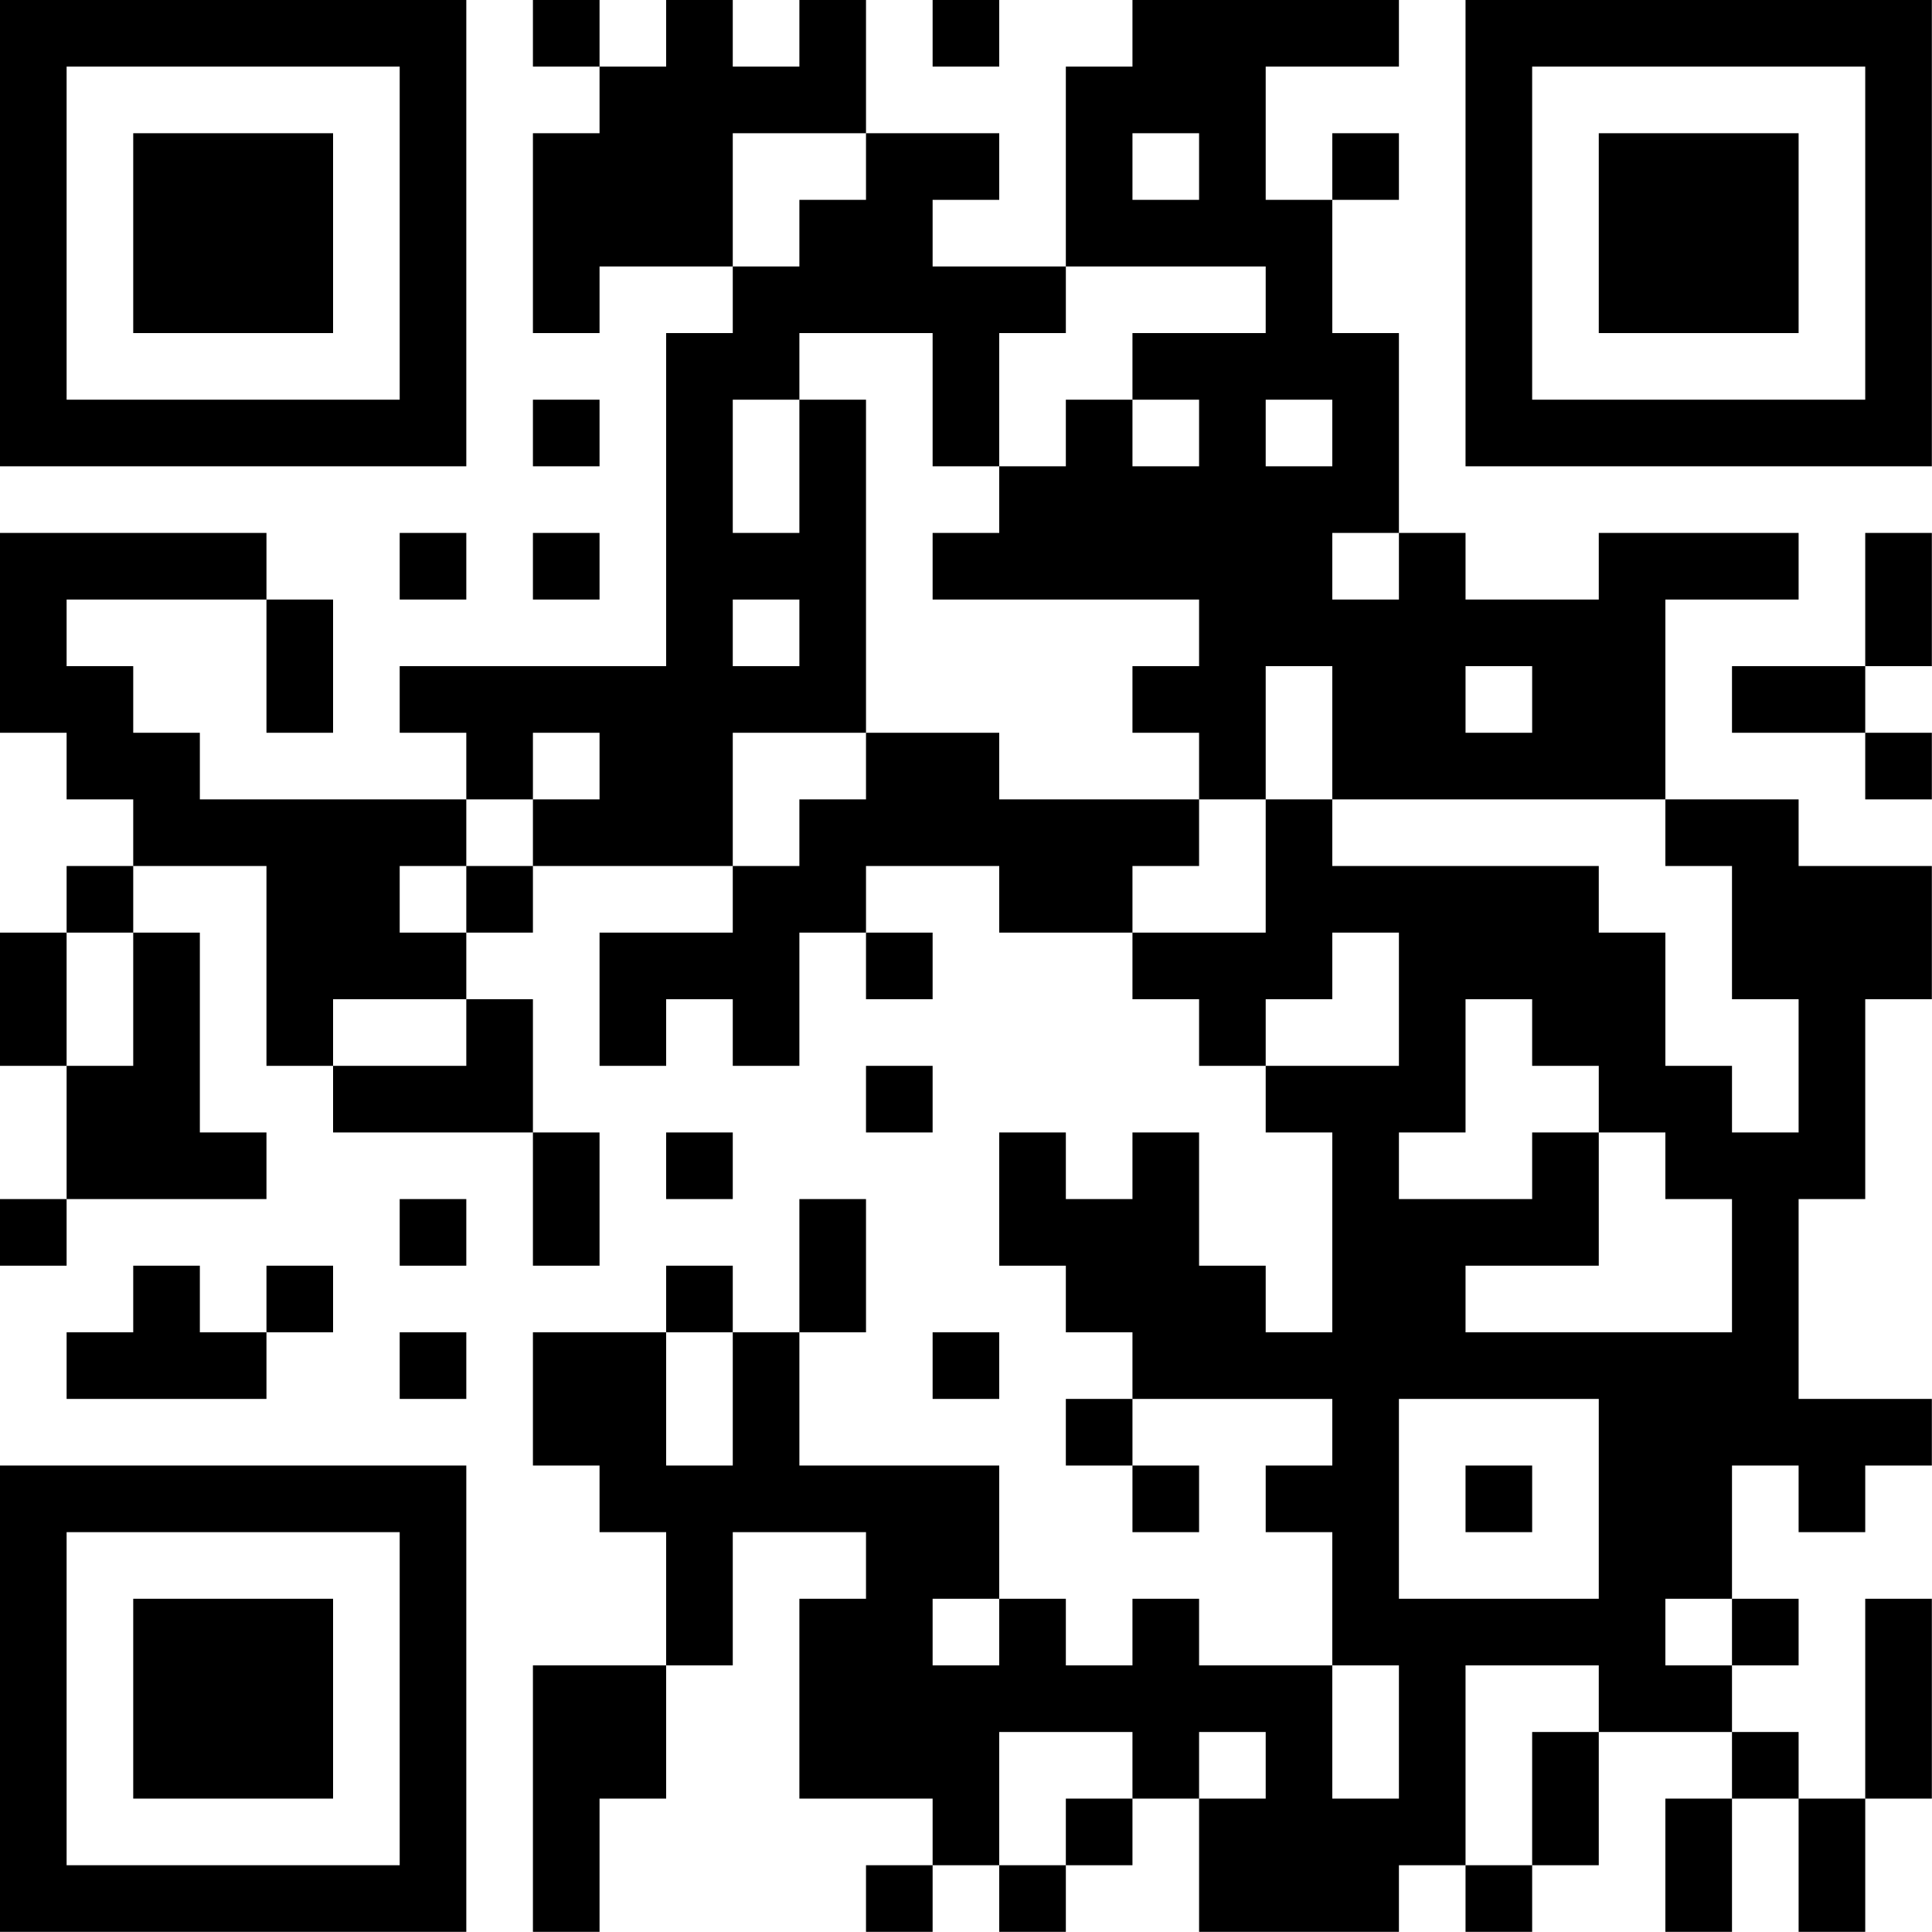 <?xml version="1.0" encoding="UTF-8"?>
<svg xmlns="http://www.w3.org/2000/svg" version="1.1" width="100" height="100" viewBox="0 0 100 100"><rect x="0" y="0" width="100" height="100" fill="#ffffff"/><g transform="scale(3.448)"><g transform="translate(0,0)"><path fill-rule="evenodd" d="M8 0L8 1L9 1L9 2L8 2L8 5L9 5L9 4L11 4L11 5L10 5L10 10L6 10L6 11L7 11L7 12L3 12L3 11L2 11L2 10L1 10L1 9L4 9L4 11L5 11L5 9L4 9L4 8L0 8L0 11L1 11L1 12L2 12L2 13L1 13L1 14L0 14L0 16L1 16L1 18L0 18L0 19L1 19L1 18L4 18L4 17L3 17L3 14L2 14L2 13L4 13L4 16L5 16L5 17L8 17L8 19L9 19L9 17L8 17L8 15L7 15L7 14L8 14L8 13L11 13L11 14L9 14L9 16L10 16L10 15L11 15L11 16L12 16L12 14L13 14L13 15L14 15L14 14L13 14L13 13L15 13L15 14L17 14L17 15L18 15L18 16L19 16L19 17L20 17L20 20L19 20L19 19L18 19L18 17L17 17L17 18L16 18L16 17L15 17L15 19L16 19L16 20L17 20L17 21L16 21L16 22L17 22L17 23L18 23L18 22L17 22L17 21L20 21L20 22L19 22L19 23L20 23L20 25L18 25L18 24L17 24L17 25L16 25L16 24L15 24L15 22L12 22L12 20L13 20L13 18L12 18L12 20L11 20L11 19L10 19L10 20L8 20L8 22L9 22L9 23L10 23L10 25L8 25L8 29L9 29L9 27L10 27L10 25L11 25L11 23L13 23L13 24L12 24L12 27L14 27L14 28L13 28L13 29L14 29L14 28L15 28L15 29L16 29L16 28L17 28L17 27L18 27L18 29L21 29L21 28L22 28L22 29L23 29L23 28L24 28L24 26L26 26L26 27L25 27L25 29L26 29L26 27L27 27L27 29L28 29L28 27L29 27L29 24L28 24L28 27L27 27L27 26L26 26L26 25L27 25L27 24L26 24L26 22L27 22L27 23L28 23L28 22L29 22L29 21L27 21L27 18L28 18L28 15L29 15L29 13L27 13L27 12L25 12L25 9L27 9L27 8L24 8L24 9L22 9L22 8L21 8L21 5L20 5L20 3L21 3L21 2L20 2L20 3L19 3L19 1L21 1L21 0L17 0L17 1L16 1L16 4L14 4L14 3L15 3L15 2L13 2L13 0L12 0L12 1L11 1L11 0L10 0L10 1L9 1L9 0ZM14 0L14 1L15 1L15 0ZM11 2L11 4L12 4L12 3L13 3L13 2ZM17 2L17 3L18 3L18 2ZM16 4L16 5L15 5L15 7L14 7L14 5L12 5L12 6L11 6L11 8L12 8L12 6L13 6L13 11L11 11L11 13L12 13L12 12L13 12L13 11L15 11L15 12L18 12L18 13L17 13L17 14L19 14L19 12L20 12L20 13L24 13L24 14L25 14L25 16L26 16L26 17L27 17L27 15L26 15L26 13L25 13L25 12L20 12L20 10L19 10L19 12L18 12L18 11L17 11L17 10L18 10L18 9L14 9L14 8L15 8L15 7L16 7L16 6L17 6L17 7L18 7L18 6L17 6L17 5L19 5L19 4ZM8 6L8 7L9 7L9 6ZM19 6L19 7L20 7L20 6ZM6 8L6 9L7 9L7 8ZM8 8L8 9L9 9L9 8ZM20 8L20 9L21 9L21 8ZM28 8L28 10L26 10L26 11L28 11L28 12L29 12L29 11L28 11L28 10L29 10L29 8ZM11 9L11 10L12 10L12 9ZM22 10L22 11L23 11L23 10ZM8 11L8 12L7 12L7 13L6 13L6 14L7 14L7 13L8 13L8 12L9 12L9 11ZM1 14L1 16L2 16L2 14ZM20 14L20 15L19 15L19 16L21 16L21 14ZM5 15L5 16L7 16L7 15ZM22 15L22 17L21 17L21 18L23 18L23 17L24 17L24 19L22 19L22 20L26 20L26 18L25 18L25 17L24 17L24 16L23 16L23 15ZM13 16L13 17L14 17L14 16ZM10 17L10 18L11 18L11 17ZM6 18L6 19L7 19L7 18ZM2 19L2 20L1 20L1 21L4 21L4 20L5 20L5 19L4 19L4 20L3 20L3 19ZM6 20L6 21L7 21L7 20ZM10 20L10 22L11 22L11 20ZM14 20L14 21L15 21L15 20ZM21 21L21 24L24 24L24 21ZM22 22L22 23L23 23L23 22ZM14 24L14 25L15 25L15 24ZM25 24L25 25L26 25L26 24ZM20 25L20 27L21 27L21 25ZM22 25L22 28L23 28L23 26L24 26L24 25ZM15 26L15 28L16 28L16 27L17 27L17 26ZM18 26L18 27L19 27L19 26ZM0 0L0 7L7 7L7 0ZM1 1L1 6L6 6L6 1ZM2 2L2 5L5 5L5 2ZM22 0L22 7L29 7L29 0ZM23 1L23 6L28 6L28 1ZM24 2L24 5L27 5L27 2ZM0 22L0 29L7 29L7 22ZM1 23L1 28L6 28L6 23ZM2 24L2 27L5 27L5 24Z" fill="#000000"/></g></g></svg>
